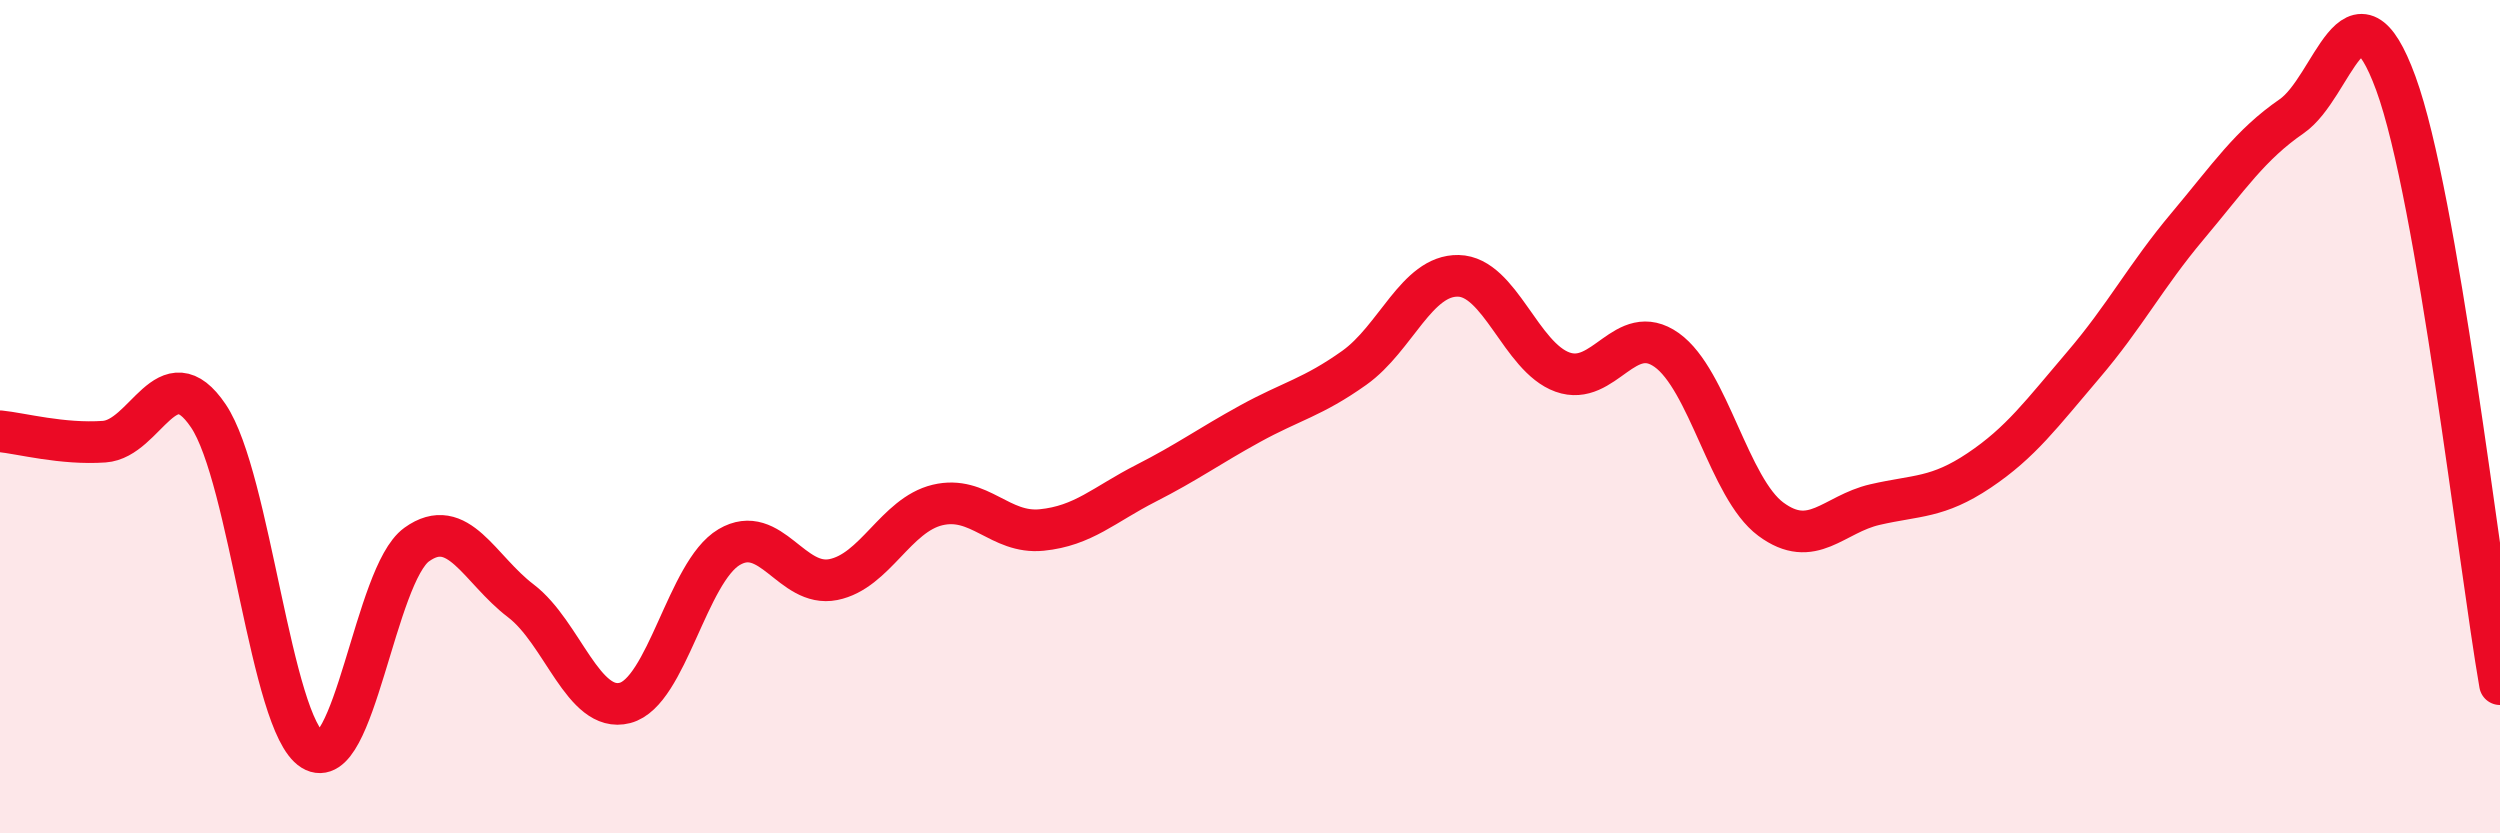 
    <svg width="60" height="20" viewBox="0 0 60 20" xmlns="http://www.w3.org/2000/svg">
      <path
        d="M 0,10.35 C 0.5,10.4 1.5,10.67 2.5,10.6 C 3.5,10.53 4,8.5 5,9.98 C 6,11.46 6.5,17.38 7.5,18 C 8.5,18.62 9,13.79 10,13.07 C 11,12.35 11.5,13.66 12.5,14.42 C 13.5,15.18 14,17.13 15,16.87 C 16,16.61 16.5,13.72 17.5,13.13 C 18.5,12.54 19,14.11 20,13.91 C 21,13.71 21.5,12.36 22.5,12.12 C 23.5,11.88 24,12.82 25,12.72 C 26,12.62 26.5,12.11 27.5,11.6 C 28.5,11.09 29,10.72 30,10.17 C 31,9.62 31.5,9.54 32.5,8.83 C 33.5,8.12 34,6.6 35,6.62 C 36,6.64 36.5,8.57 37.5,8.93 C 38.5,9.29 39,7.69 40,8.4 C 41,9.11 41.5,11.72 42.5,12.46 C 43.5,13.2 44,12.34 45,12.11 C 46,11.88 46.5,11.96 47.5,11.29 C 48.5,10.62 49,9.93 50,8.76 C 51,7.59 51.5,6.62 52.5,5.43 C 53.5,4.24 54,3.48 55,2.79 C 56,2.1 56.5,-0.73 57.5,2 C 58.5,4.73 59.5,13.54 60,16.42L60 20L0 20Z"
        fill="#EB0A25"
        opacity="0.1"
        stroke-linecap="round"
        stroke-linejoin="round"
      />
      <path
        d="M 0,10.35 C 0.5,10.4 1.5,10.67 2.5,10.6 C 3.5,10.53 4,8.5 5,9.98 C 6,11.46 6.5,17.38 7.5,18 C 8.5,18.62 9,13.79 10,13.07 C 11,12.35 11.5,13.66 12.5,14.42 C 13.5,15.18 14,17.13 15,16.87 C 16,16.61 16.5,13.72 17.5,13.13 C 18.5,12.54 19,14.11 20,13.91 C 21,13.71 21.5,12.36 22.5,12.12 C 23.5,11.88 24,12.82 25,12.72 C 26,12.62 26.5,12.11 27.5,11.6 C 28.5,11.09 29,10.72 30,10.17 C 31,9.62 31.5,9.54 32.5,8.83 C 33.5,8.12 34,6.6 35,6.62 C 36,6.64 36.5,8.57 37.5,8.93 C 38.5,9.29 39,7.69 40,8.4 C 41,9.11 41.5,11.72 42.5,12.46 C 43.5,13.2 44,12.34 45,12.11 C 46,11.88 46.5,11.96 47.5,11.29 C 48.5,10.62 49,9.93 50,8.76 C 51,7.59 51.5,6.62 52.5,5.43 C 53.5,4.24 54,3.48 55,2.79 C 56,2.1 56.5,-0.73 57.5,2 C 58.5,4.73 59.5,13.54 60,16.42"
        stroke="#EB0A25"
        stroke-width="1"
        fill="none"
        stroke-linecap="round"
        stroke-linejoin="round"
      />
    </svg>
  